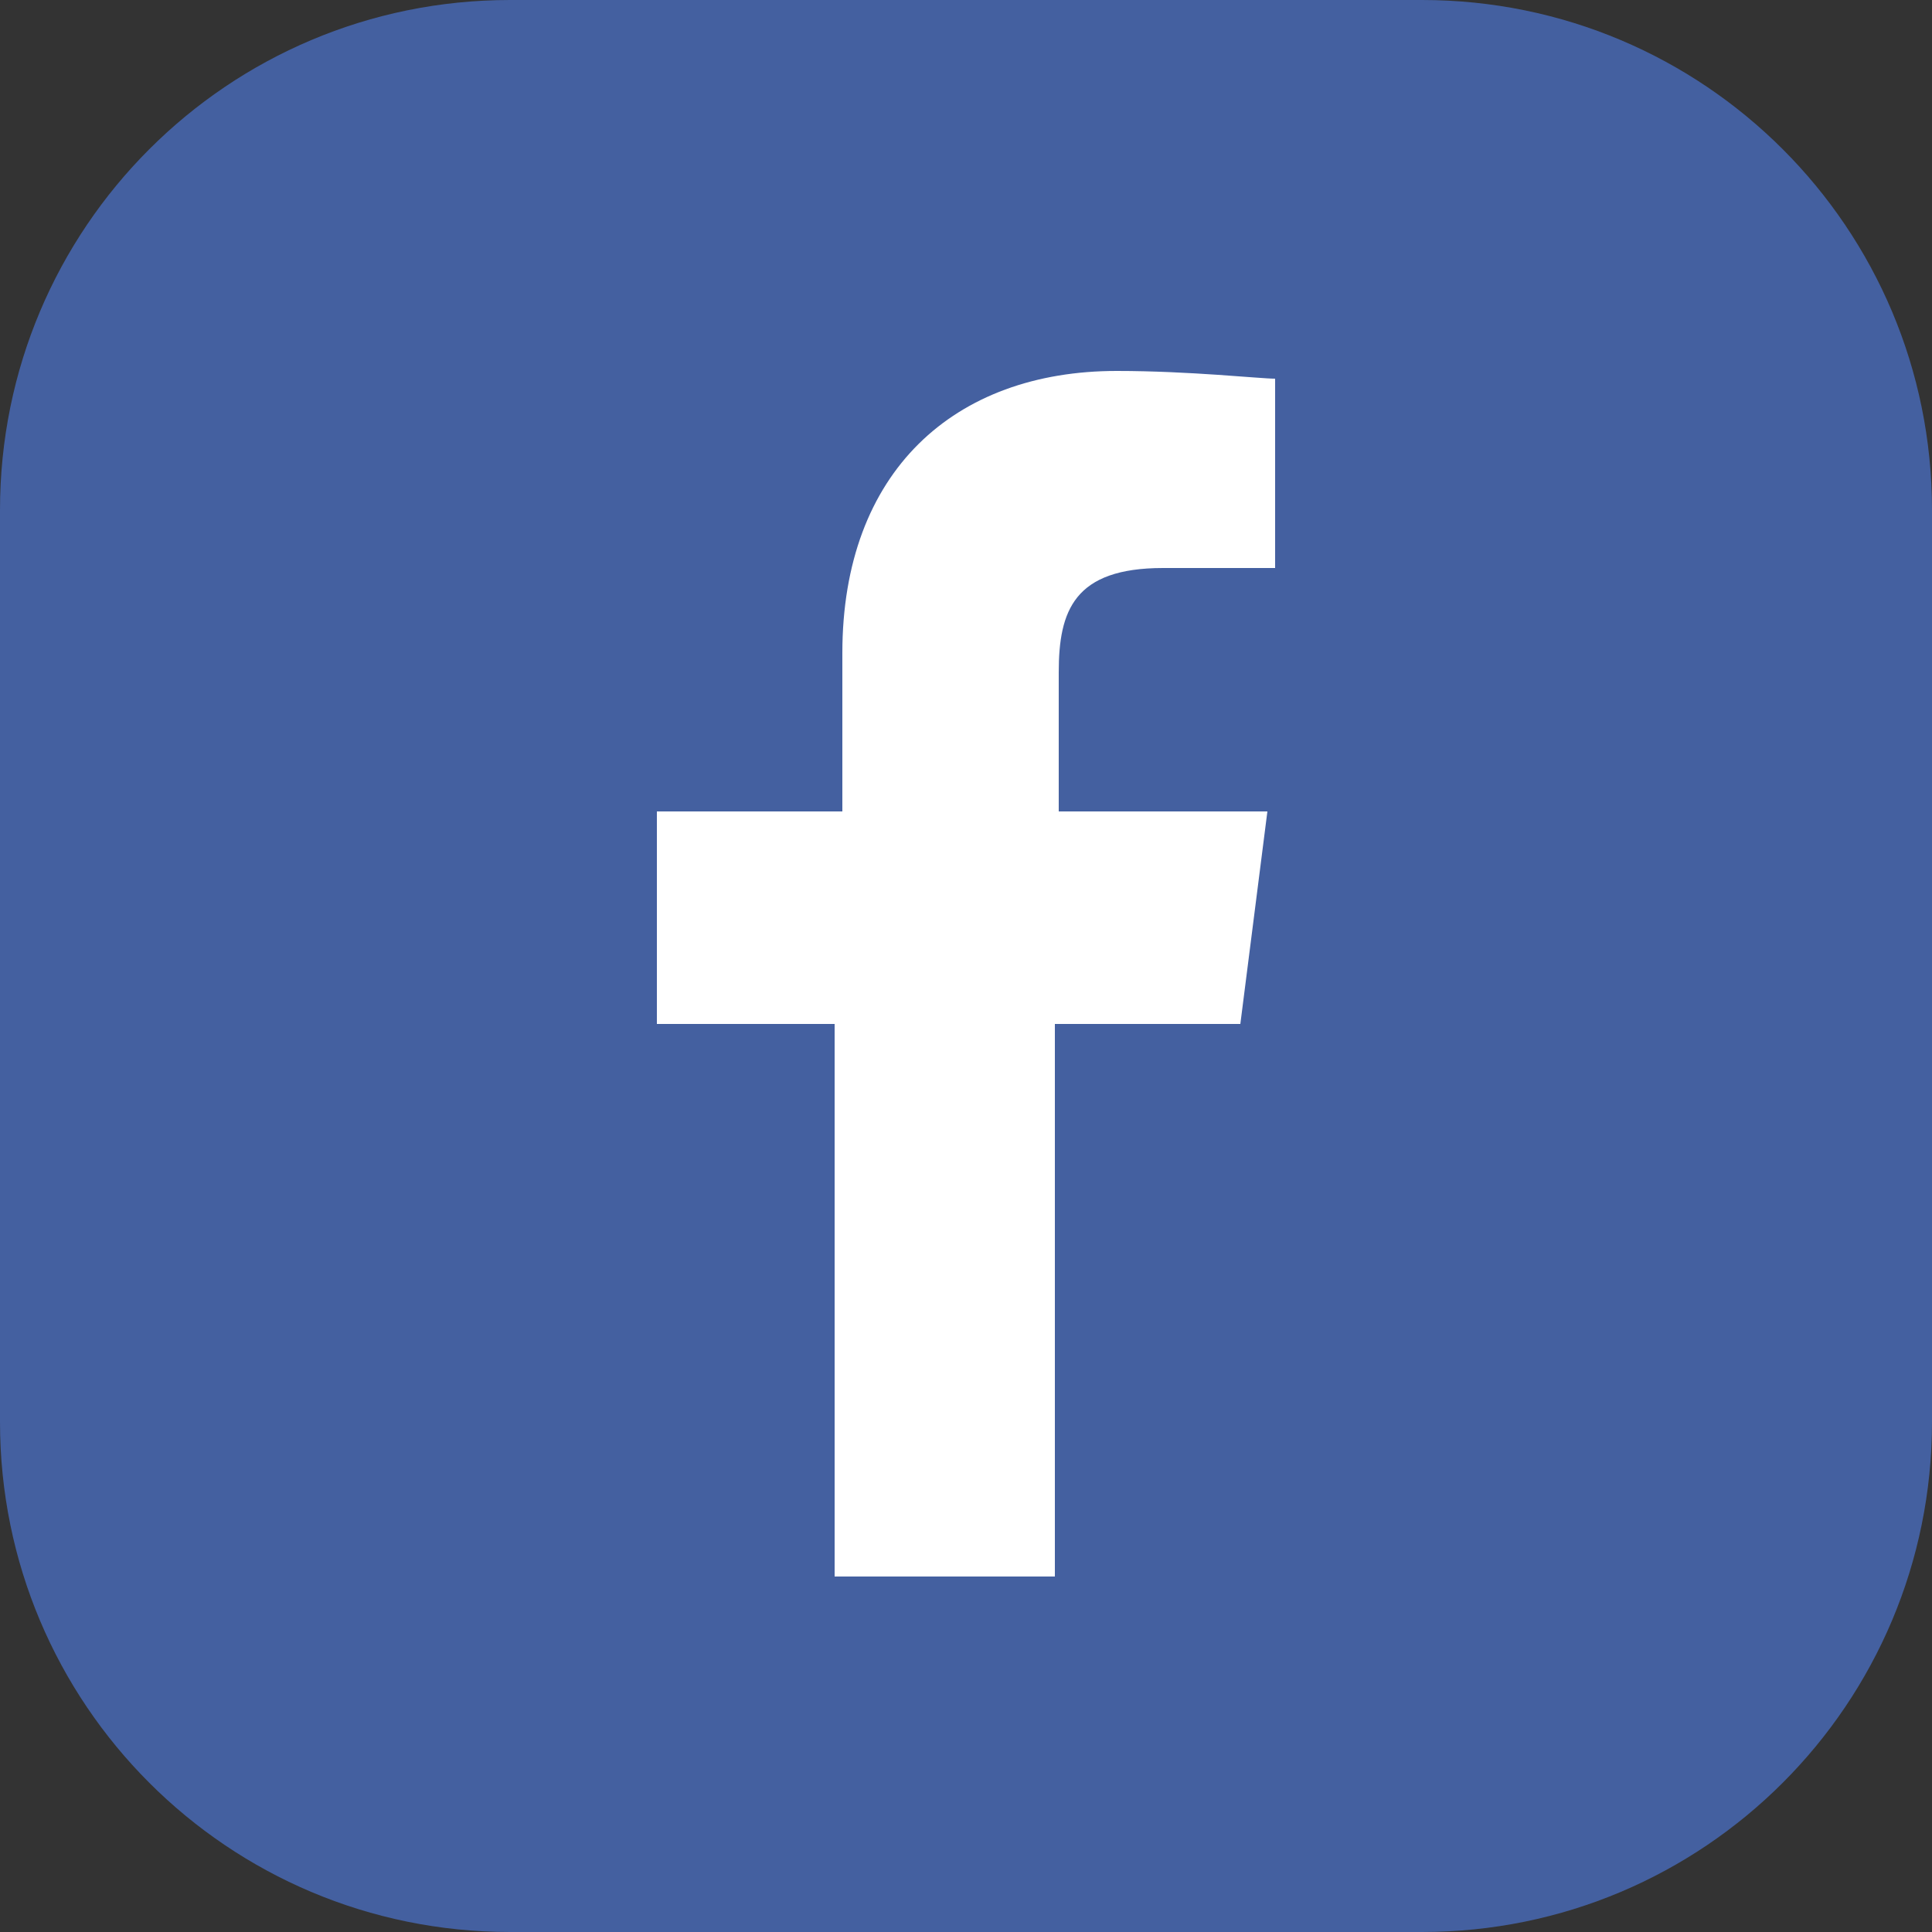 <?xml version="1.0" encoding="utf-8"?>
<!-- Generator: Adobe Illustrator 24.2.0, SVG Export Plug-In . SVG Version: 6.00 Build 0)  -->
<svg version="1.1" id="レイヤー_1" xmlns="http://www.w3.org/2000/svg" xmlns:xlink="http://www.w3.org/1999/xlink" x="0px"
	 y="0px" viewBox="0 0 50 50" style="enable-background:new 0 0 50 50;" xml:space="preserve">
<rect x="0" y="0" width="50" height="50" fill="#333333" stroke="none"/>
<style type="text/css">
	.st0{fill-rule:evenodd;clip-rule:evenodd;fill:#4460A0;}
	.st1{fill:#FFFFFF;}
</style>
<path class="st0" d="M13.2,0h23.6C44.1,0,50,5.9,50,13.2v23.6C50,44.1,44.1,50,36.8,50H13.2C5.9,50,0,44.1,0,36.8V13.2
	C0,5.9,5.9,0,13.2,0z"/>
<path class="st1" d="M33,9.8v4.9h-2.9c-2.3,0-2.7,1.1-2.7,2.7V21h5.4l-0.7,5.5h-4.8v14.3h-5.7V26.5H17V21h4.8v-4.1
	c0-4.7,2.9-7.3,7.1-7.3C30.8,9.6,32.6,9.8,33,9.8z"/>
</svg>
